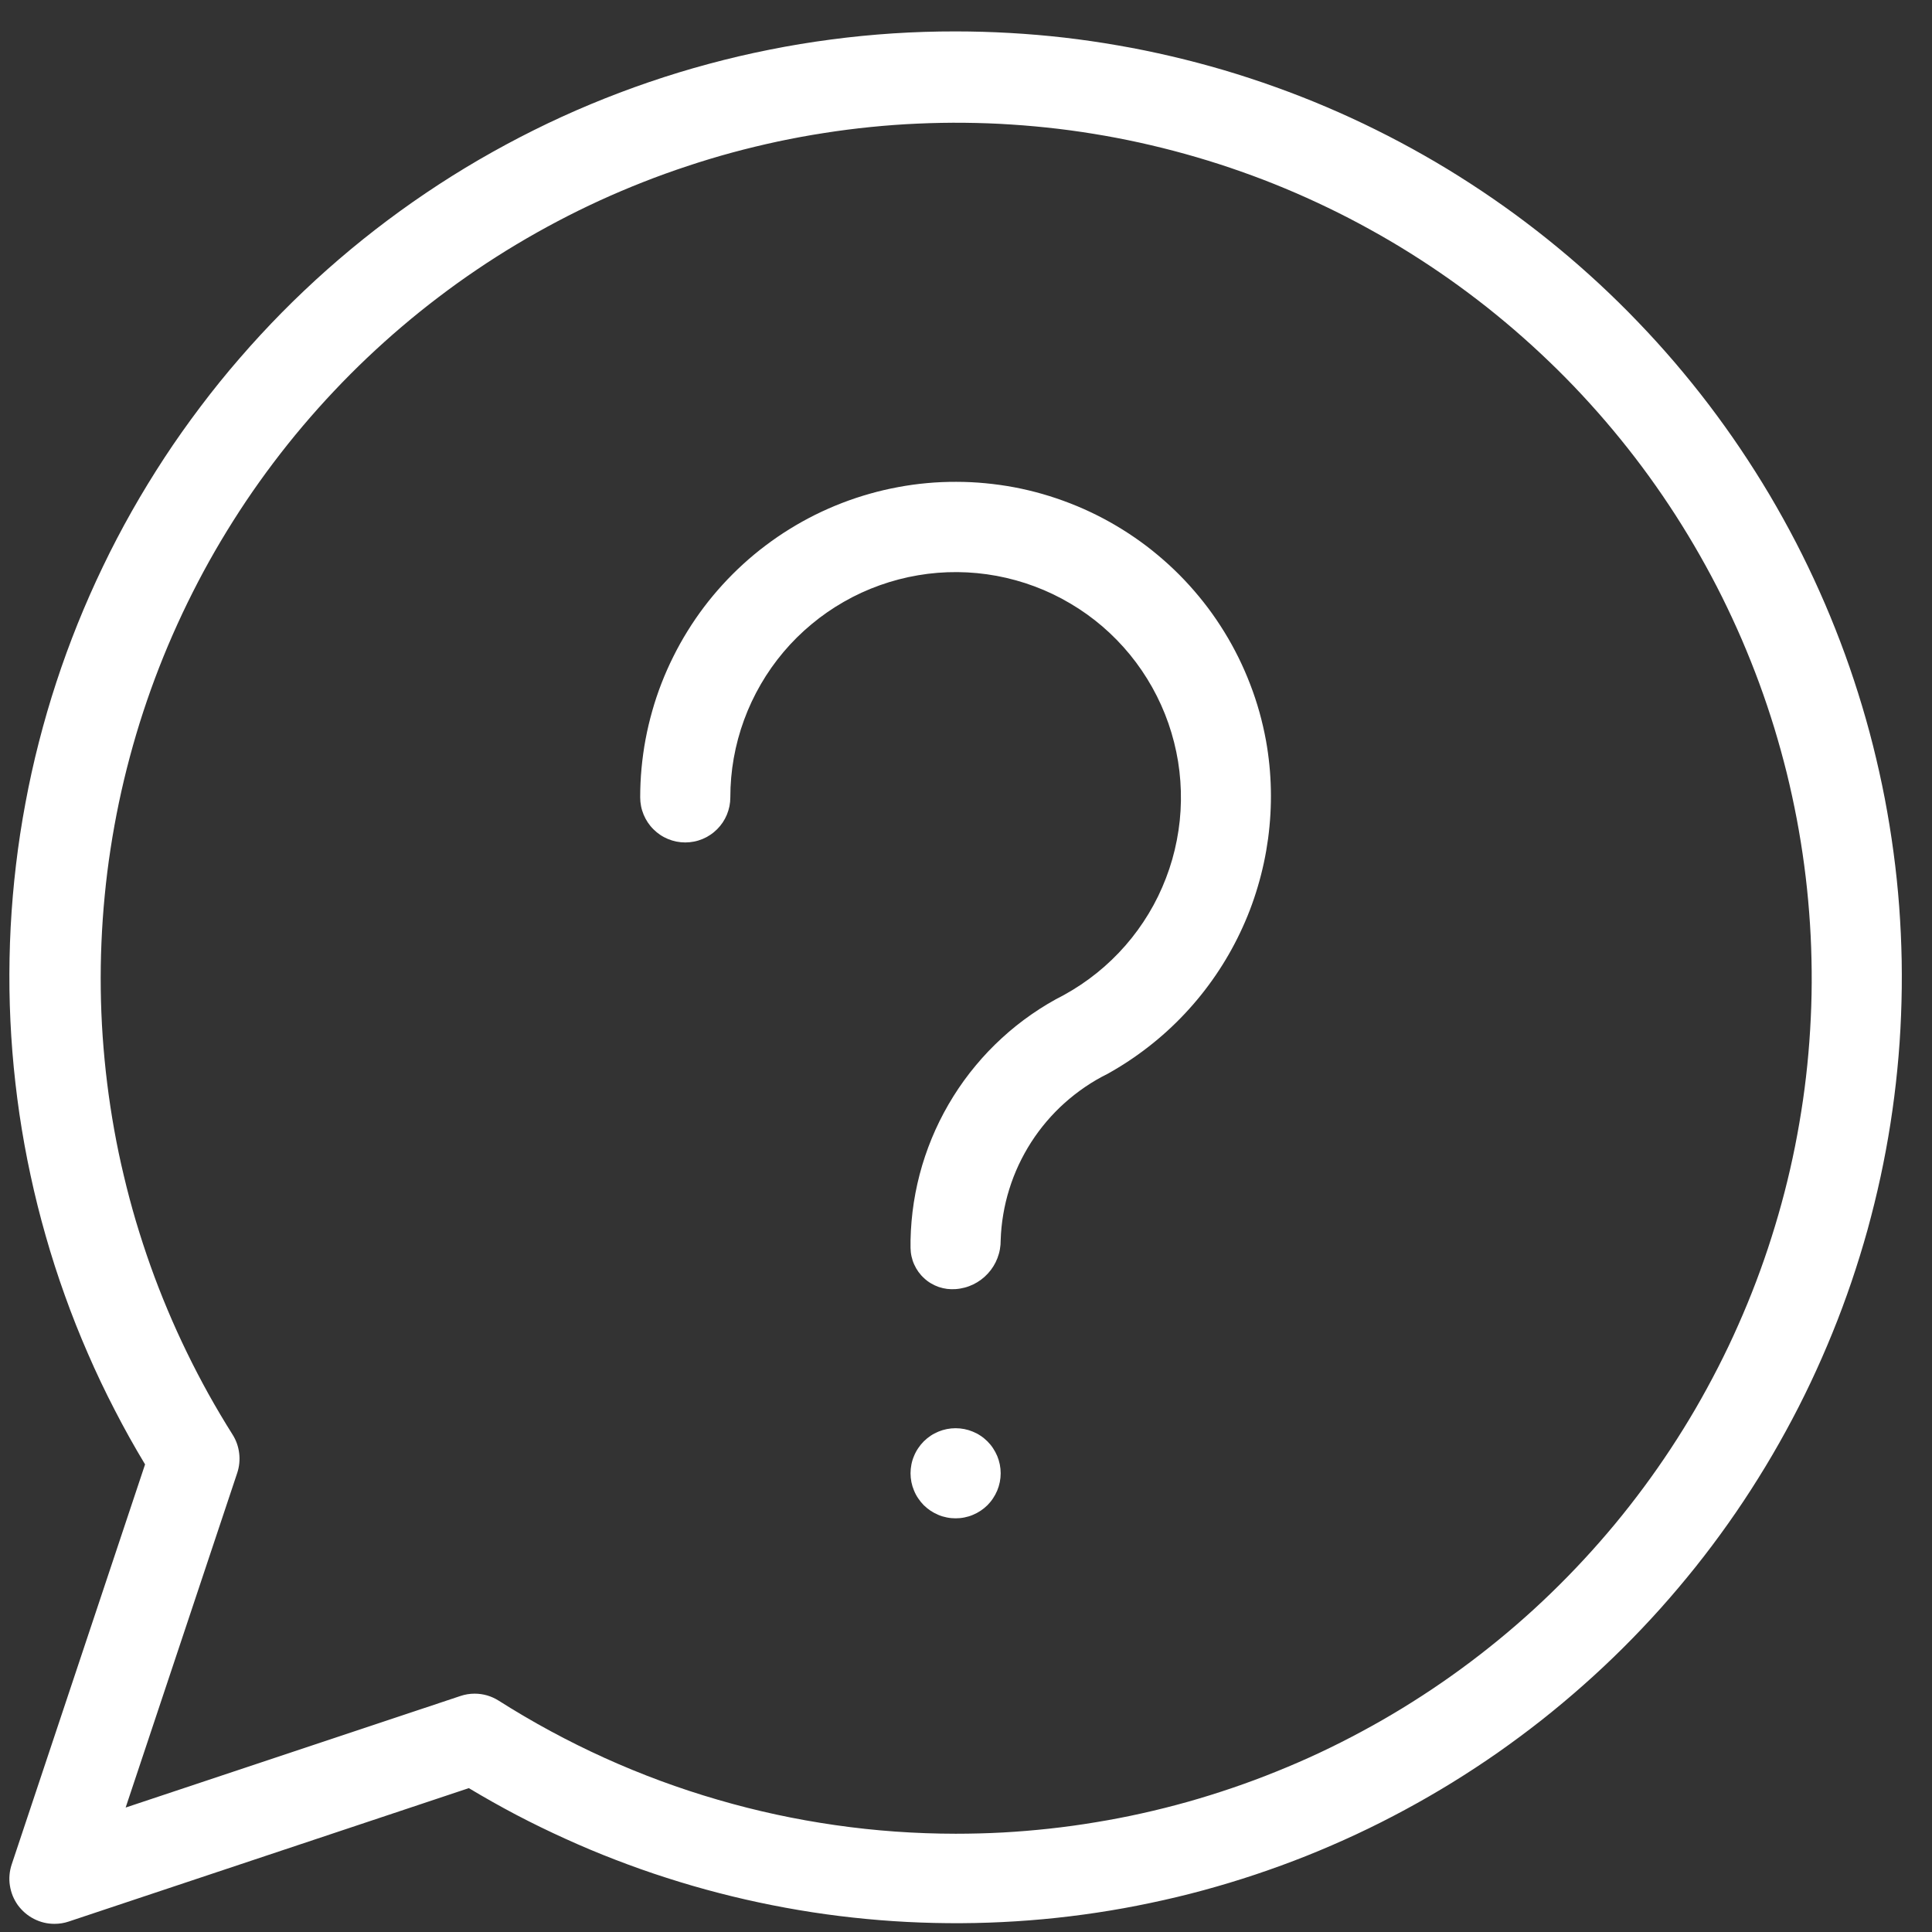 <svg width="58" height="58" viewBox="0 0 58 58" fill="none" xmlns="http://www.w3.org/2000/svg">
<rect x="0" y="0" width="58" height="58" fill="#333333" stroke="none"/>
<path d="M28.688 0.943C28.062 0.942 27.439 0.962 26.815 1.002C26.191 1.043 25.569 1.104 24.949 1.186C24.329 1.267 23.712 1.369 23.1 1.492C22.486 1.614 21.878 1.756 21.275 1.919C20.671 2.081 20.073 2.264 19.482 2.466C18.891 2.668 18.306 2.89 17.729 3.13C17.152 3.371 16.583 3.63 16.024 3.909C15.465 4.187 14.915 4.484 14.374 4.798C13.833 5.113 13.304 5.445 12.787 5.794C12.268 6.144 11.761 6.511 11.268 6.893C10.774 7.276 10.293 7.675 9.825 8.09C9.357 8.505 8.904 8.935 8.465 9.379C8.026 9.824 7.602 10.284 7.193 10.757C6.783 11.229 6.391 11.715 6.015 12.214C5.638 12.713 5.277 13.223 4.934 13.746C4.592 14.269 4.266 14.802 3.958 15.346C3.65 15.891 3.36 16.444 3.09 17.008C2.819 17.571 2.567 18.142 2.333 18.722C2.1 19.302 1.885 19.889 1.691 20.483C1.496 21.077 1.322 21.677 1.167 22.282C1.011 22.889 0.877 23.498 0.763 24.113C0.648 24.727 0.553 25.345 0.48 25.966C0.406 26.587 0.353 27.21 0.32 27.834C0.288 28.457 0.276 29.082 0.284 29.707C0.293 30.332 0.322 30.957 0.372 31.58C0.422 32.203 0.493 32.824 0.583 33.443C0.675 34.061 0.785 34.676 0.918 35.287C1.049 35.898 1.201 36.504 1.373 37.105C1.544 37.706 1.735 38.301 1.947 38.89C2.157 39.478 2.388 40.06 2.638 40.633C2.886 41.205 3.154 41.77 3.442 42.325C3.728 42.882 4.032 43.426 4.355 43.962L0.35 55.975C0.317 56.076 0.295 56.18 0.286 56.288C0.277 56.394 0.28 56.5 0.297 56.606C0.314 56.713 0.342 56.815 0.382 56.915C0.423 57.014 0.474 57.106 0.536 57.194C0.6 57.28 0.672 57.358 0.753 57.428C0.834 57.498 0.923 57.557 1.018 57.606C1.114 57.655 1.214 57.693 1.318 57.718C1.422 57.743 1.527 57.755 1.634 57.755C1.781 57.755 1.924 57.733 2.063 57.686L14.075 53.681C14.543 53.962 15.017 54.229 15.499 54.483C15.982 54.736 16.471 54.974 16.968 55.199C17.464 55.425 17.966 55.636 18.474 55.831C18.982 56.027 19.496 56.21 20.015 56.375C20.533 56.542 21.056 56.694 21.584 56.83C22.111 56.967 22.643 57.088 23.177 57.194C23.712 57.3 24.248 57.391 24.788 57.466C25.328 57.541 25.869 57.6 26.413 57.644C26.955 57.688 27.499 57.716 28.044 57.728C28.589 57.741 29.133 57.738 29.677 57.719C30.222 57.7 30.766 57.666 31.308 57.616C31.851 57.566 32.392 57.5 32.93 57.419C33.469 57.338 34.005 57.241 34.538 57.128C35.071 57.017 35.601 56.89 36.127 56.747C36.652 56.604 37.174 56.447 37.691 56.274C38.207 56.101 38.719 55.915 39.225 55.713C39.731 55.511 40.23 55.294 40.724 55.064C41.218 54.833 41.704 54.588 42.183 54.329C42.664 54.07 43.134 53.798 43.599 53.512C44.062 53.226 44.518 52.927 44.965 52.615C45.41 52.303 45.848 51.978 46.276 51.641C46.704 51.303 47.122 50.954 47.529 50.593C47.938 50.231 48.334 49.86 48.721 49.475C49.107 49.091 49.482 48.696 49.846 48.29C50.209 47.885 50.56 47.468 50.901 47.042C51.241 46.616 51.568 46.18 51.882 45.736C52.197 45.291 52.498 44.838 52.786 44.375C53.075 43.914 53.35 43.443 53.611 42.965C53.873 42.488 54.121 42.002 54.354 41.51C54.587 41.018 54.806 40.519 55.011 40.014C55.217 39.51 55.406 38.999 55.582 38.483C55.757 37.967 55.918 37.447 56.064 36.922C56.208 36.397 56.339 35.868 56.454 35.336C56.569 34.802 56.669 34.267 56.753 33.729C56.837 33.191 56.906 32.65 56.959 32.108C57.013 31.566 57.05 31.023 57.071 30.478C57.093 29.933 57.099 29.389 57.09 28.845C57.08 28.3 57.055 27.755 57.015 27.213C56.974 26.669 56.918 26.127 56.845 25.588C56.773 25.047 56.685 24.51 56.583 23.975C56.48 23.44 56.361 22.909 56.228 22.379C56.095 21.851 55.946 21.327 55.782 20.808C55.619 20.289 55.441 19.774 55.247 19.265C55.053 18.755 54.846 18.251 54.623 17.754C54.401 17.256 54.165 16.766 53.915 16.282C53.664 15.798 53.399 15.322 53.122 14.853C52.844 14.385 52.552 13.925 52.248 13.473C51.944 13.021 51.626 12.578 51.297 12.145C50.967 11.711 50.624 11.288 50.27 10.873C49.916 10.46 49.55 10.056 49.172 9.664C48.795 9.27 48.406 8.889 48.007 8.518C47.607 8.148 47.198 7.789 46.777 7.442C46.357 7.095 45.927 6.761 45.489 6.439C45.049 6.117 44.6 5.807 44.143 5.511C43.687 5.215 43.221 4.931 42.747 4.662C42.274 4.393 41.793 4.137 41.304 3.895C40.817 3.653 40.322 3.425 39.821 3.212C39.319 2.998 38.812 2.8 38.299 2.616C37.786 2.431 37.269 2.262 36.747 2.107C36.224 1.953 35.697 1.814 35.167 1.69C34.636 1.566 34.103 1.456 33.566 1.364C33.029 1.27 32.491 1.192 31.949 1.129C31.407 1.067 30.865 1.021 30.321 0.99C29.777 0.959 29.232 0.943 28.688 0.943ZM28.688 55.05C27.479 55.049 26.277 54.964 25.08 54.792C23.884 54.621 22.705 54.367 21.545 54.028C20.384 53.691 19.254 53.273 18.153 52.775C17.052 52.276 15.991 51.703 14.971 51.055C14.75 50.916 14.508 50.845 14.247 50.845C14.1 50.845 13.958 50.869 13.819 50.916L3.772 54.264L7.122 44.218C7.185 44.025 7.205 43.828 7.18 43.626C7.156 43.425 7.09 43.238 6.981 43.066C6.73 42.668 6.491 42.264 6.261 41.852C6.033 41.441 5.816 41.024 5.61 40.6C5.404 40.177 5.21 39.749 5.028 39.315C4.846 38.882 4.675 38.443 4.517 37.999C4.359 37.556 4.214 37.108 4.079 36.657C3.946 36.206 3.825 35.752 3.717 35.294C3.607 34.837 3.511 34.376 3.428 33.913C3.345 33.449 3.275 32.985 3.217 32.517C3.159 32.05 3.115 31.582 3.082 31.113C3.05 30.643 3.031 30.173 3.025 29.702C3.019 29.232 3.026 28.762 3.046 28.292C3.066 27.821 3.098 27.352 3.144 26.884C3.189 26.415 3.247 25.948 3.319 25.483C3.39 25.018 3.474 24.555 3.57 24.095C3.667 23.634 3.776 23.176 3.898 22.722C4.02 22.267 4.153 21.817 4.3 21.369C4.447 20.922 4.605 20.479 4.776 20.041C4.947 19.602 5.13 19.169 5.325 18.741C5.52 18.312 5.726 17.89 5.944 17.472C6.161 17.055 6.391 16.644 6.631 16.24C6.872 15.836 7.123 15.438 7.385 15.047C7.648 14.656 7.921 14.273 8.204 13.898C8.488 13.522 8.781 13.154 9.085 12.795C9.389 12.436 9.702 12.085 10.025 11.743C10.348 11.4 10.68 11.067 11.021 10.743C11.363 10.419 11.713 10.104 12.071 9.8C12.429 9.495 12.796 9.2 13.171 8.916C13.546 8.63 13.928 8.356 14.318 8.093C14.707 7.829 15.104 7.577 15.508 7.335C15.912 7.093 16.322 6.863 16.739 6.643C17.154 6.424 17.576 6.216 18.004 6.02C18.432 5.824 18.865 5.64 19.303 5.468C19.741 5.295 20.183 5.136 20.63 4.988C21.076 4.84 21.527 4.703 21.981 4.58C22.435 4.457 22.893 4.347 23.353 4.248C23.814 4.15 24.276 4.065 24.741 3.993C25.205 3.92 25.672 3.86 26.141 3.813C26.608 3.766 27.078 3.731 27.548 3.711C28.018 3.69 28.489 3.681 28.959 3.686C29.429 3.691 29.9 3.707 30.369 3.739C30.839 3.769 31.307 3.813 31.774 3.868C32.242 3.924 32.707 3.994 33.17 4.075C33.633 4.157 34.095 4.251 34.553 4.359C35.011 4.466 35.466 4.586 35.918 4.718C36.369 4.85 36.817 4.994 37.26 5.151C37.704 5.307 38.144 5.476 38.578 5.657C39.013 5.839 39.442 6.031 39.866 6.236C40.29 6.44 40.707 6.656 41.119 6.884C41.531 7.111 41.937 7.349 42.335 7.599C42.734 7.849 43.126 8.11 43.51 8.38C43.895 8.652 44.272 8.934 44.641 9.225C45.009 9.518 45.371 9.819 45.723 10.132C46.075 10.443 46.419 10.765 46.754 11.095C47.089 11.425 47.415 11.766 47.73 12.114C48.047 12.463 48.353 12.82 48.649 13.185C48.946 13.55 49.232 13.923 49.508 14.304C49.784 14.686 50.049 15.074 50.304 15.47C50.558 15.866 50.802 16.268 51.034 16.677C51.267 17.087 51.489 17.502 51.698 17.923C51.907 18.344 52.105 18.771 52.292 19.203C52.478 19.636 52.652 20.072 52.815 20.514C52.977 20.955 53.127 21.401 53.265 21.851C53.402 22.301 53.527 22.755 53.641 23.212C53.753 23.669 53.853 24.128 53.941 24.591C54.028 25.053 54.103 25.518 54.165 25.985C54.227 26.45 54.276 26.919 54.312 27.388C54.349 27.857 54.372 28.326 54.382 28.797C54.393 29.268 54.391 29.738 54.375 30.209C54.359 30.678 54.331 31.148 54.29 31.617C54.249 32.086 54.195 32.553 54.128 33.019C54.06 33.485 53.981 33.948 53.889 34.41C53.797 34.871 53.692 35.329 53.574 35.786C53.456 36.241 53.326 36.693 53.183 37.142C53.042 37.59 52.886 38.035 52.72 38.474C52.553 38.915 52.374 39.349 52.183 39.779C51.993 40.21 51.79 40.635 51.576 41.053C51.361 41.472 51.136 41.886 50.9 42.292C50.663 42.699 50.415 43.098 50.156 43.492C49.897 43.885 49.628 44.27 49.348 44.648C49.068 45.026 48.778 45.397 48.477 45.76C48.177 46.121 47.867 46.475 47.547 46.82C47.227 47.166 46.898 47.502 46.56 47.829C46.222 48.157 45.875 48.474 45.519 48.782C45.164 49.09 44.799 49.388 44.427 49.676C44.055 49.964 43.675 50.242 43.289 50.508C42.901 50.776 42.506 51.032 42.105 51.278C41.703 51.523 41.296 51.758 40.881 51.98C40.467 52.204 40.047 52.416 39.621 52.616C39.195 52.816 38.764 53.003 38.327 53.179C37.891 53.356 37.45 53.52 37.004 53.672C36.559 53.824 36.11 53.964 35.657 54.092C35.204 54.219 34.748 54.334 34.289 54.436C33.829 54.539 33.368 54.628 32.903 54.704C32.439 54.782 31.973 54.846 31.505 54.897C31.038 54.948 30.569 54.987 30.099 55.013C29.629 55.038 29.158 55.05 28.688 55.05ZM30.041 44.228C30.041 44.318 30.032 44.405 30.015 44.493C29.997 44.579 29.972 44.664 29.938 44.746C29.903 44.828 29.861 44.907 29.812 44.98C29.764 45.054 29.707 45.122 29.645 45.186C29.581 45.248 29.514 45.304 29.44 45.353C29.366 45.402 29.288 45.444 29.205 45.478C29.124 45.513 29.039 45.538 28.952 45.555C28.865 45.573 28.777 45.581 28.688 45.581C28.599 45.581 28.512 45.573 28.424 45.555C28.337 45.538 28.252 45.513 28.17 45.478C28.089 45.444 28.01 45.402 27.936 45.353C27.863 45.304 27.794 45.248 27.731 45.186C27.669 45.122 27.613 45.054 27.564 44.98C27.514 44.907 27.472 44.828 27.439 44.746C27.404 44.664 27.378 44.579 27.361 44.493C27.344 44.405 27.335 44.318 27.335 44.228C27.335 44.14 27.344 44.052 27.361 43.965C27.378 43.877 27.404 43.793 27.439 43.711C27.472 43.629 27.514 43.551 27.564 43.477C27.613 43.403 27.669 43.335 27.731 43.272C27.794 43.21 27.863 43.153 27.936 43.104C28.01 43.054 28.089 43.013 28.17 42.979C28.252 42.945 28.337 42.919 28.424 42.902C28.512 42.885 28.599 42.876 28.688 42.876C28.777 42.876 28.865 42.885 28.952 42.902C29.039 42.919 29.124 42.945 29.205 42.979C29.288 43.013 29.366 43.054 29.44 43.104C29.514 43.153 29.581 43.21 29.645 43.272C29.707 43.335 29.764 43.403 29.812 43.477C29.861 43.551 29.903 43.629 29.938 43.711C29.972 43.793 29.997 43.877 30.015 43.965C30.032 44.052 30.041 44.14 30.041 44.228ZM38.006 22.233C38.093 22.719 38.142 23.209 38.152 23.701C38.163 24.195 38.134 24.686 38.069 25.175C38.003 25.664 37.9 26.145 37.759 26.618C37.62 27.091 37.444 27.55 37.231 27.996C37.02 28.441 36.775 28.868 36.497 29.275C36.219 29.683 35.911 30.067 35.574 30.426C35.236 30.786 34.873 31.118 34.483 31.421C34.095 31.724 33.684 31.996 33.253 32.236C33.02 32.351 32.796 32.481 32.58 32.628C32.365 32.774 32.16 32.934 31.967 33.106C31.772 33.28 31.591 33.466 31.422 33.664C31.253 33.862 31.098 34.071 30.957 34.29C30.817 34.508 30.692 34.736 30.581 34.971C30.471 35.208 30.377 35.449 30.3 35.698C30.222 35.946 30.162 36.198 30.119 36.455C30.075 36.712 30.049 36.97 30.041 37.23C30.042 37.322 30.034 37.414 30.018 37.504C30.002 37.595 29.977 37.682 29.944 37.769C29.912 37.854 29.871 37.937 29.822 38.015C29.774 38.093 29.718 38.166 29.656 38.233C29.594 38.301 29.525 38.363 29.452 38.417C29.378 38.472 29.299 38.52 29.217 38.56C29.133 38.599 29.048 38.632 28.959 38.655C28.87 38.678 28.779 38.694 28.688 38.7C28.602 38.706 28.517 38.704 28.432 38.694C28.347 38.682 28.264 38.664 28.182 38.636C28.101 38.608 28.024 38.572 27.95 38.528C27.876 38.485 27.807 38.434 27.745 38.375C27.681 38.318 27.624 38.254 27.574 38.185C27.524 38.115 27.481 38.041 27.446 37.963C27.41 37.885 27.383 37.803 27.365 37.72C27.346 37.636 27.337 37.551 27.335 37.465V37.23C27.343 36.849 27.376 36.471 27.434 36.095C27.493 35.718 27.577 35.347 27.685 34.983C27.795 34.618 27.927 34.262 28.084 33.915C28.241 33.568 28.421 33.233 28.623 32.91C28.825 32.587 29.048 32.279 29.292 31.987C29.535 31.694 29.798 31.419 30.079 31.162C30.359 30.904 30.656 30.668 30.97 30.45C31.282 30.233 31.608 30.039 31.948 29.866C32.296 29.674 32.624 29.454 32.932 29.206C33.241 28.957 33.526 28.683 33.786 28.385C34.047 28.086 34.279 27.767 34.484 27.427C34.689 27.088 34.861 26.733 35.003 26.362C35.146 25.992 35.254 25.613 35.329 25.223C35.405 24.834 35.446 24.441 35.452 24.044C35.458 23.648 35.429 23.254 35.367 22.863C35.303 22.471 35.206 22.089 35.076 21.714C34.946 21.34 34.783 20.979 34.59 20.634C34.396 20.288 34.174 19.961 33.923 19.654C33.672 19.347 33.396 19.065 33.095 18.806C32.794 18.548 32.473 18.318 32.131 18.117C31.791 17.915 31.434 17.744 31.062 17.605C30.692 17.466 30.31 17.361 29.921 17.288C29.531 17.216 29.137 17.178 28.742 17.175C28.345 17.172 27.951 17.203 27.56 17.27C27.17 17.336 26.788 17.436 26.414 17.569C26.041 17.702 25.681 17.867 25.337 18.064C24.993 18.26 24.668 18.485 24.364 18.739C24.058 18.992 23.778 19.27 23.522 19.573C23.267 19.875 23.039 20.198 22.84 20.542C22.641 20.885 22.473 21.242 22.337 21.614C22.2 21.987 22.098 22.368 22.028 22.759C21.959 23.148 21.925 23.542 21.925 23.939C21.925 24.027 21.916 24.115 21.899 24.202C21.881 24.29 21.855 24.374 21.822 24.456C21.788 24.538 21.746 24.616 21.697 24.69C21.647 24.764 21.591 24.832 21.528 24.895C21.466 24.957 21.397 25.014 21.323 25.063C21.249 25.113 21.172 25.154 21.09 25.188C21.007 25.222 20.923 25.248 20.835 25.265C20.749 25.282 20.66 25.291 20.572 25.291C20.483 25.291 20.395 25.282 20.308 25.265C20.221 25.248 20.137 25.222 20.054 25.188C19.972 25.154 19.894 25.113 19.82 25.063C19.747 25.014 19.678 24.957 19.616 24.895C19.552 24.832 19.497 24.764 19.447 24.69C19.398 24.616 19.356 24.538 19.322 24.456C19.289 24.374 19.262 24.29 19.245 24.202C19.228 24.115 19.219 24.027 19.219 23.939C19.219 23.646 19.232 23.354 19.259 23.064C19.287 22.772 19.326 22.483 19.38 22.196C19.434 21.909 19.501 21.624 19.581 21.343C19.66 21.062 19.753 20.785 19.859 20.512C19.965 20.24 20.083 19.972 20.214 19.711C20.344 19.449 20.486 19.194 20.64 18.946C20.794 18.697 20.959 18.456 21.135 18.223C21.311 17.99 21.499 17.765 21.696 17.549C21.893 17.334 22.099 17.127 22.316 16.93C22.532 16.733 22.756 16.547 22.991 16.371C23.224 16.195 23.465 16.03 23.714 15.877C23.962 15.723 24.218 15.582 24.479 15.451C24.742 15.322 25.008 15.204 25.281 15.099C25.554 14.994 25.831 14.901 26.113 14.822C26.394 14.742 26.678 14.676 26.966 14.623C27.253 14.569 27.543 14.529 27.833 14.503C28.125 14.476 28.417 14.464 28.708 14.465C29.001 14.465 29.293 14.479 29.583 14.507C29.875 14.535 30.164 14.575 30.451 14.629C30.739 14.684 31.023 14.751 31.303 14.832C31.584 14.913 31.861 15.007 32.133 15.113C32.406 15.219 32.673 15.338 32.934 15.469C33.196 15.6 33.45 15.743 33.698 15.897C33.947 16.052 34.187 16.218 34.42 16.394C34.652 16.571 34.876 16.759 35.092 16.956C35.307 17.153 35.514 17.361 35.709 17.577C35.905 17.794 36.092 18.02 36.267 18.253C36.443 18.488 36.606 18.729 36.759 18.978C36.913 19.227 37.053 19.483 37.183 19.745C37.312 20.008 37.429 20.275 37.533 20.548C37.639 20.821 37.73 21.098 37.809 21.379C37.888 21.661 37.953 21.946 38.006 22.233Z" fill="white"/>
</svg>
